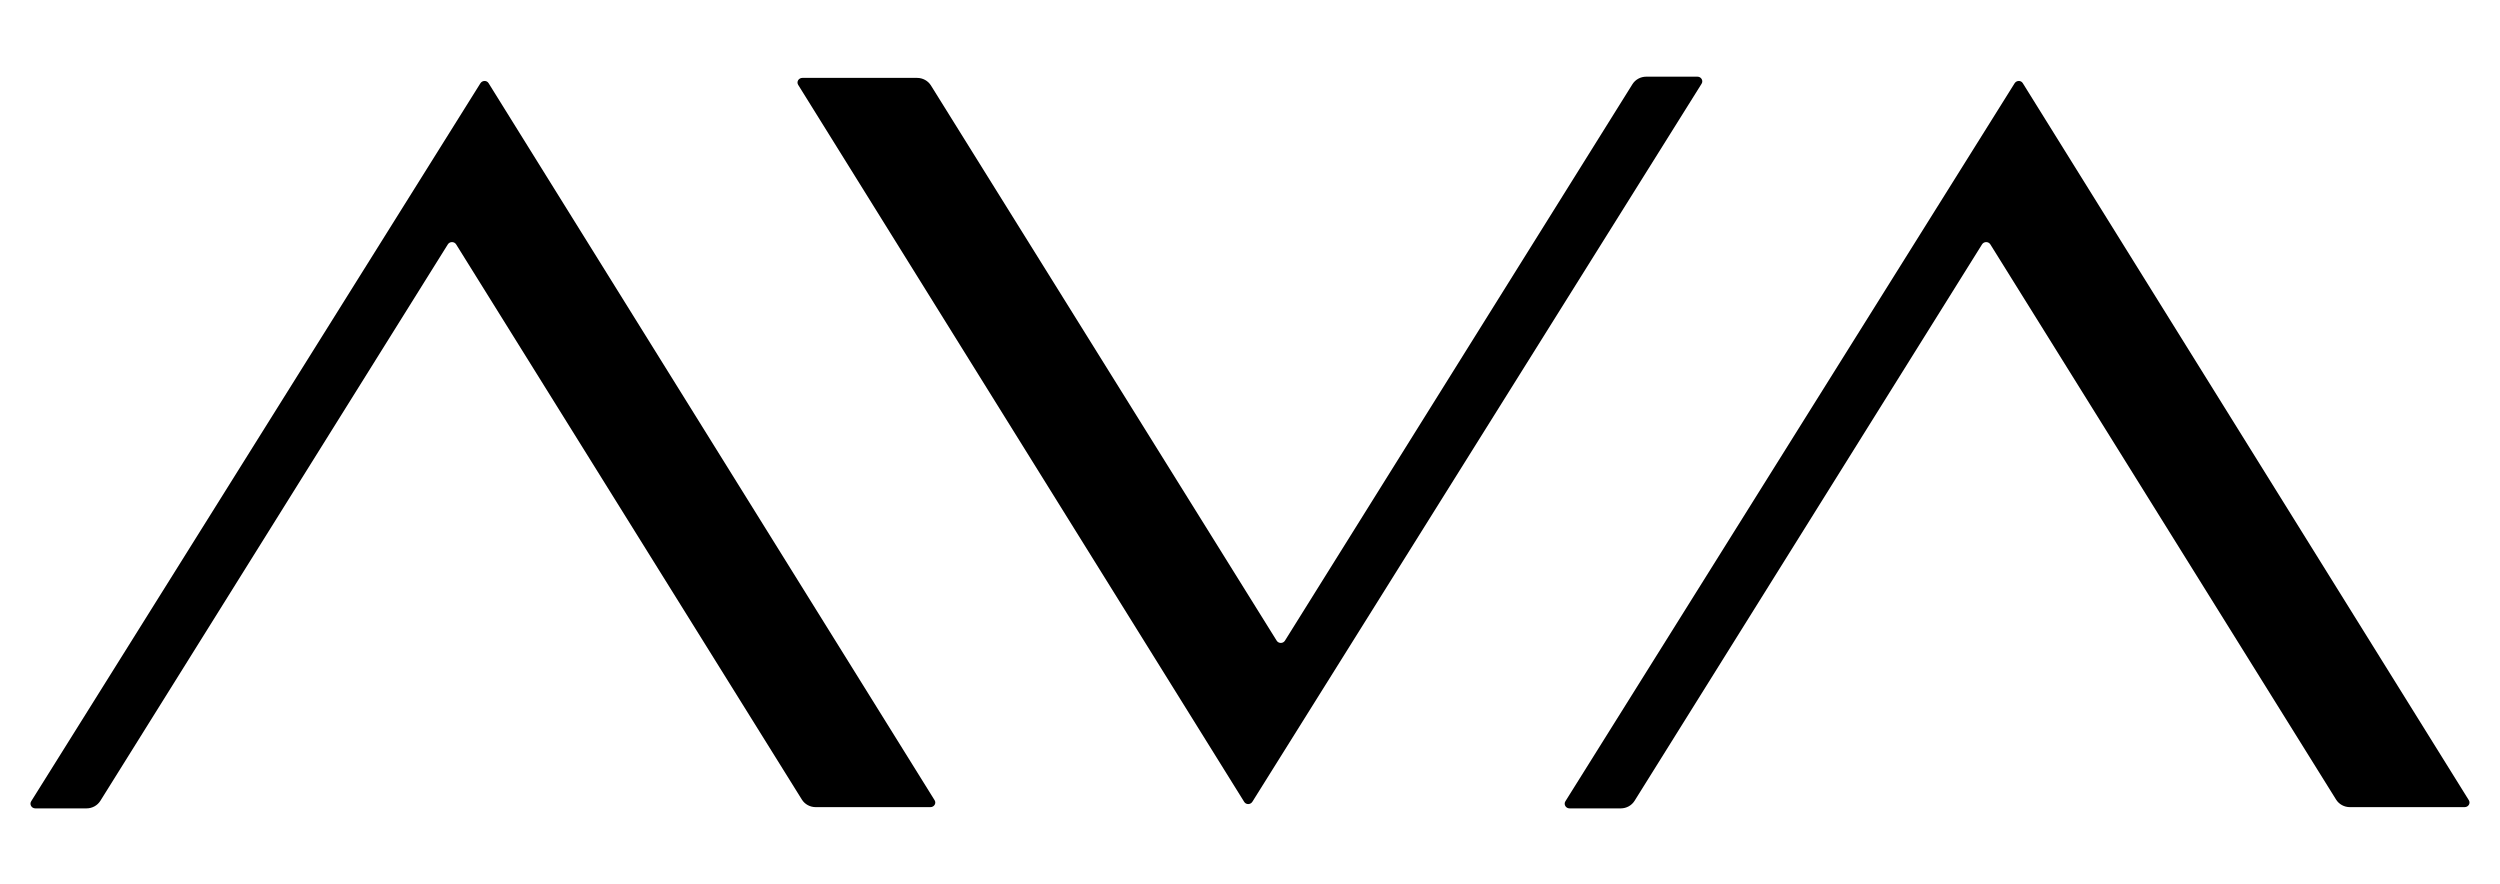 <svg width="82" height="29" viewBox="0 0 82 29" fill="none" xmlns="http://www.w3.org/2000/svg">
<path d="M30.517 26.474H26.755C26.569 26.474 26.397 26.38 26.302 26.227L14.961 8.015C14.899 7.916 14.751 7.916 14.689 8.015L3.291 26.268C3.195 26.421 3.024 26.515 2.838 26.515H1.159C1.035 26.515 0.959 26.384 1.023 26.282L15.757 2.732C15.819 2.634 15.964 2.628 16.025 2.727L30.655 26.247C30.719 26.349 30.64 26.474 30.517 26.474Z" fill="black"/>
<path d="M80.839 26.474H77.077C76.891 26.474 76.719 26.38 76.624 26.227L65.283 8.015C65.221 7.916 65.073 7.916 65.011 8.015L53.613 26.268C53.517 26.421 53.346 26.515 53.16 26.515H51.481C51.357 26.515 51.281 26.384 51.345 26.282L66.079 2.732C66.141 2.634 66.286 2.628 66.347 2.727L80.978 26.247C81.041 26.349 80.962 26.474 80.839 26.474Z" fill="black"/>
<path d="M26.319 2.555H30.081C30.267 2.555 30.438 2.649 30.534 2.802L41.875 21.014C41.936 21.113 42.085 21.113 42.146 21.014L53.544 2.762C53.64 2.608 53.812 2.515 53.997 2.515H55.677C55.8 2.515 55.876 2.645 55.812 2.747L41.078 26.297C41.017 26.396 40.872 26.401 40.81 26.302L26.18 2.783C26.117 2.68 26.196 2.555 26.319 2.555Z" fill="black"/>
</svg>
